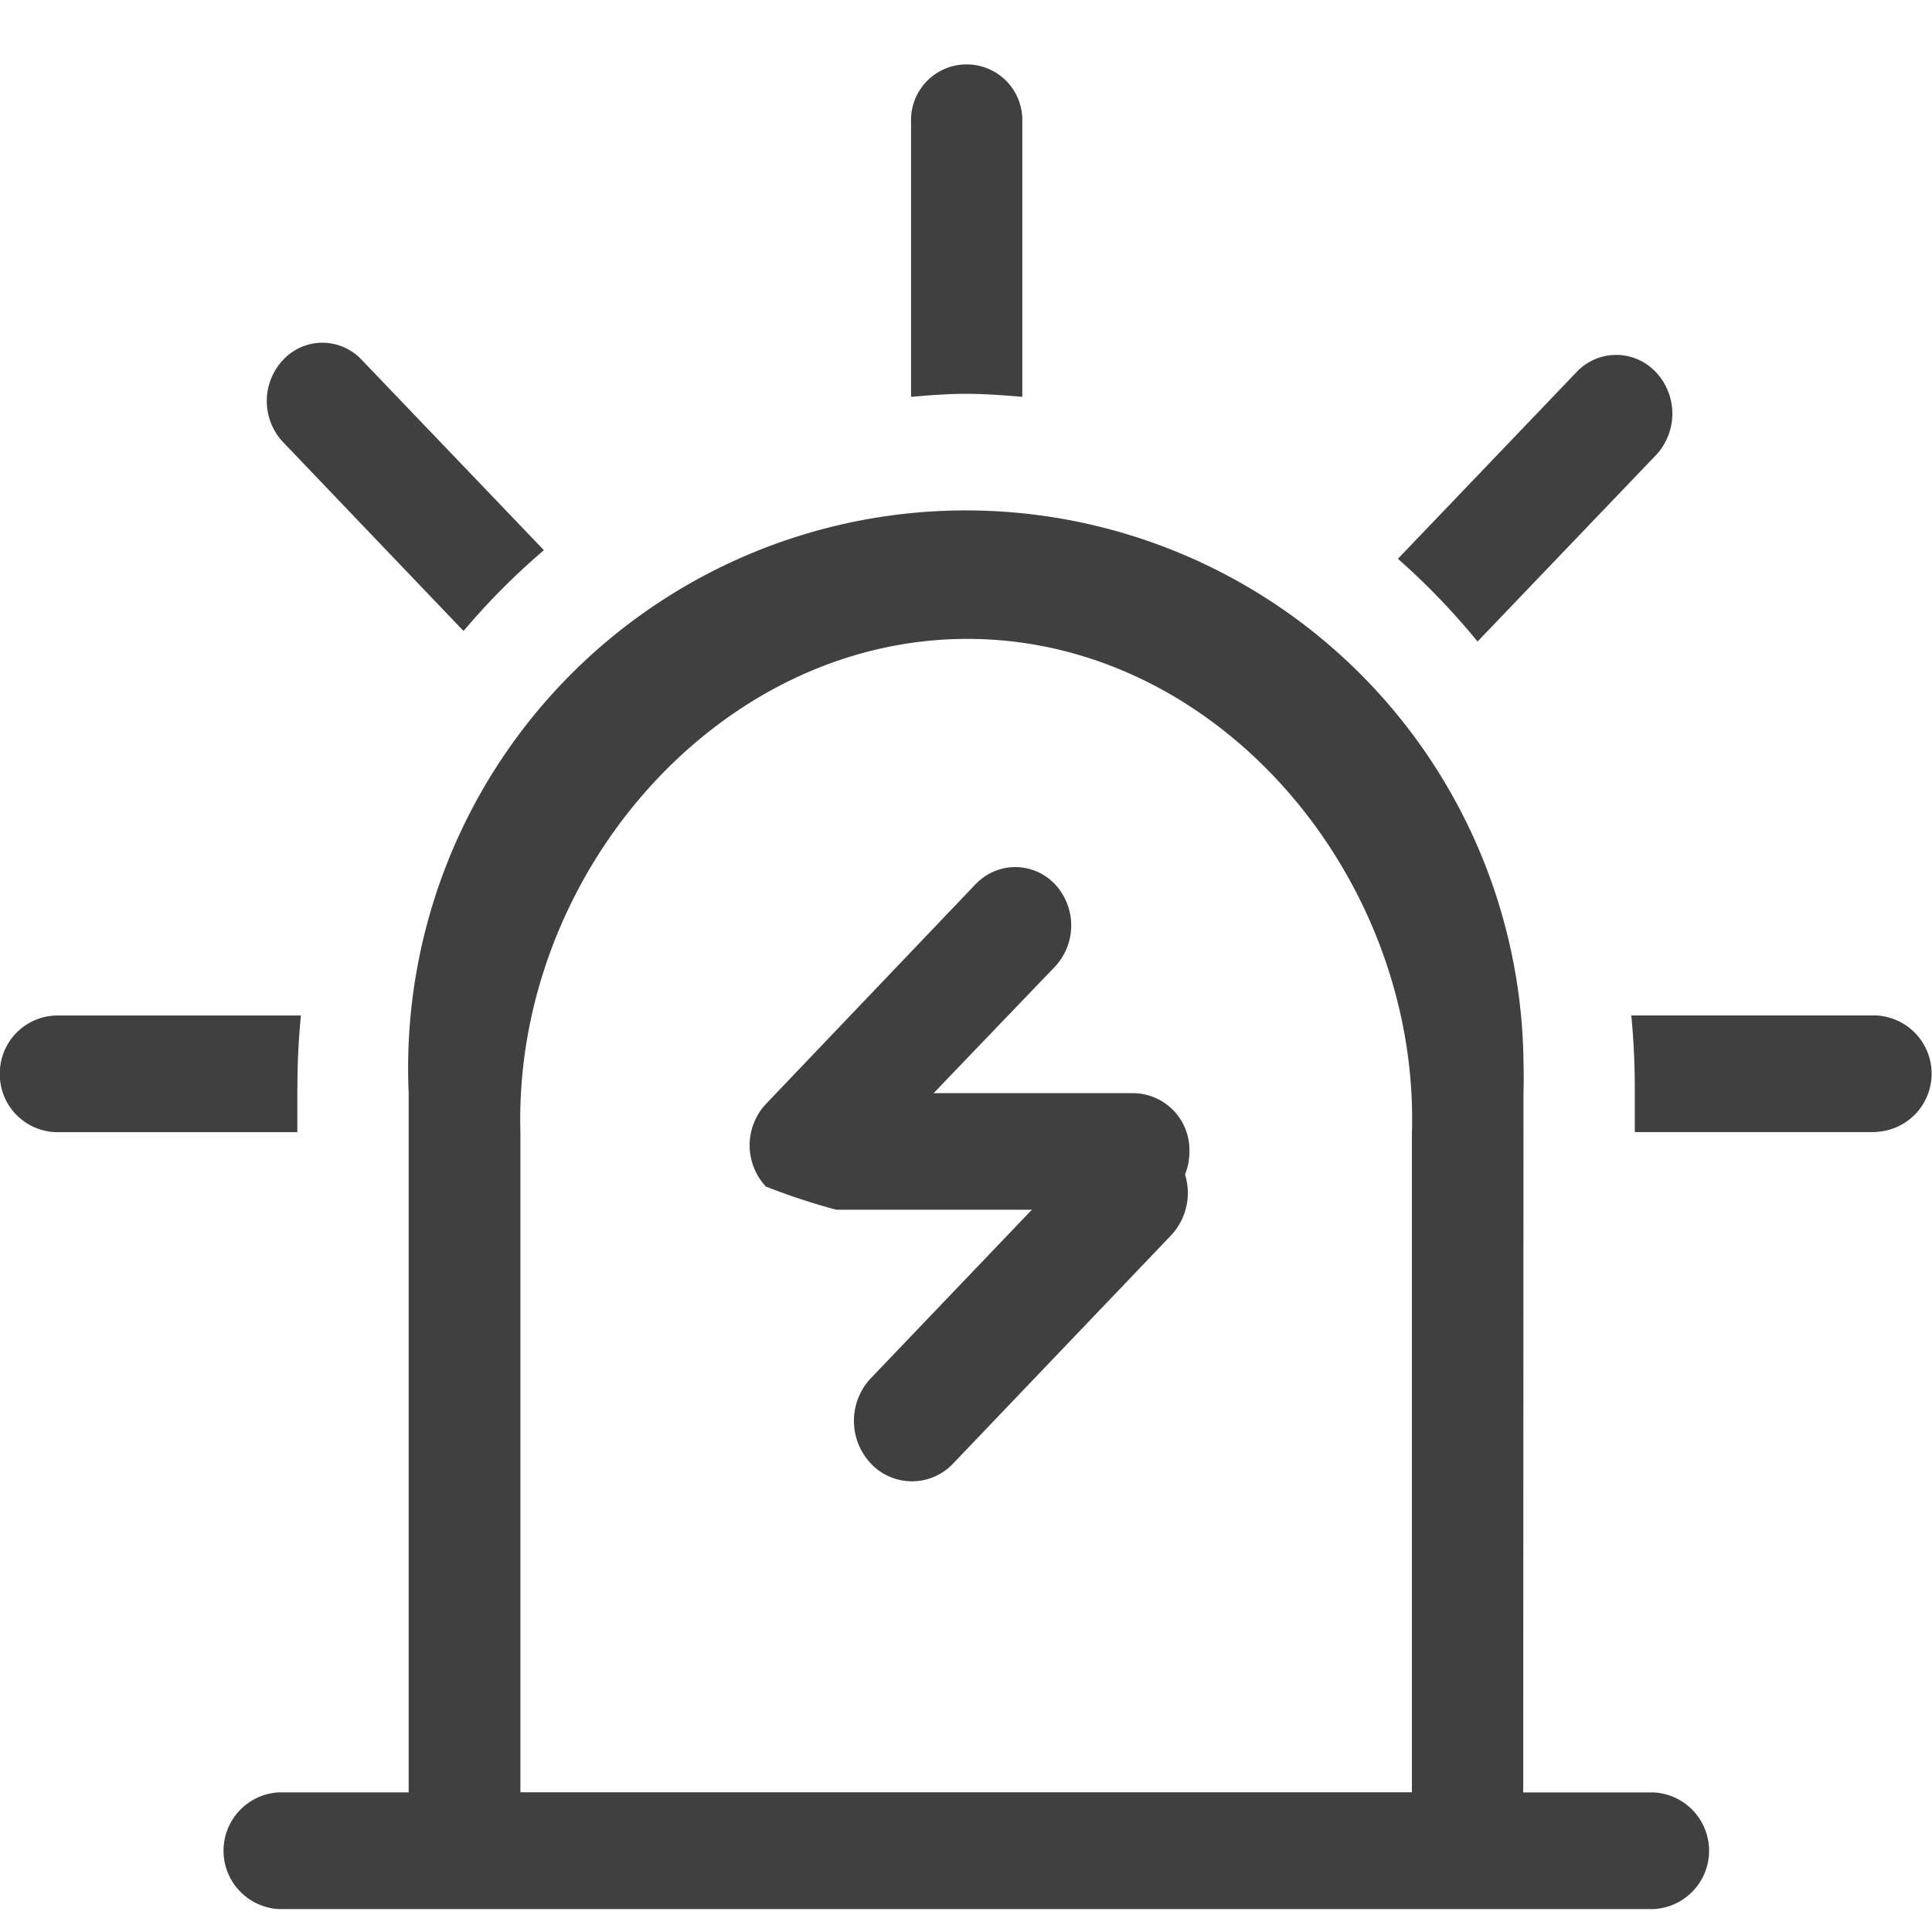 <svg id="组件_18_2" data-name="组件 18 – 2" xmlns="http://www.w3.org/2000/svg" width="36" height="36" viewBox="0 0 36 36">
  <rect id="矩形_30162" data-name="矩形 30162" width="36" height="36" transform="translate(0)" fill="#bebebe" opacity="0"/>
  <path id="路径_170943" data-name="路径 170943" d="M34.965,43.22h-4.5V42.4c0-.46-.022-.909-.065-1.353H34.97a1.086,1.086,0,0,1-.006,2.169Zm-7.43-9.141a13.063,13.063,0,0,0-1.484-1.542l3.328-3.478a1.012,1.012,0,0,1,1.447-.032l.032.032a1.129,1.129,0,0,1,0,1.548l-3.323,3.472Zm.851,21.445h2.422a1.088,1.088,0,0,1,0,2.174H5.2a1.089,1.089,0,0,1,0-2.175H7.618V42.494a10.392,10.392,0,1,1,20.773-.572q.008.286,0,.572l-.005,13.03Zm-2.073-12.3c.129-4.666-3.486-9.06-8.075-9.191S9.825,38.08,9.7,42.747q-.007.236,0,.474v12.3H26.312V43.22Zm-8.128-4.626a1.016,1.016,0,0,1,1.452-.021l.021.021a1.125,1.125,0,0,1,0,1.542L17.4,42.494H21.13a1.059,1.059,0,0,1,1.036,1.081v.007a1.1,1.1,0,0,1-.082.427,1.157,1.157,0,0,1-.257,1.132L17.759,49.4a1.052,1.052,0,0,1-1.5.025h0l-.024-.024a1.159,1.159,0,0,1,0-1.6l2.995-3.134H15.588a11.926,11.926,0,0,1-1.314-.433,1.127,1.127,0,0,1,0-1.537l3.911-4.1Zm-1.206-9.075V24.394a1.037,1.037,0,1,1,2.073,0v5.125c-.349-.028-.693-.056-1.047-.056S17.317,29.492,16.979,29.519ZM8.643,33.885,5.277,30.363a1.119,1.119,0,0,1,0-1.531,1,1,0,0,1,1.429-.039l.039.039,3.393,3.545a12.893,12.893,0,0,0-1.5,1.509Zm-3.1,8.52v.816H1.039A1.08,1.08,0,0,1,0,42.1H0a1.079,1.079,0,0,1,1.035-1.052H5.61q-.066.677-.065,1.359Z" transform="translate(-0.003 -22.125)" fill="#404040"/>
</svg>
